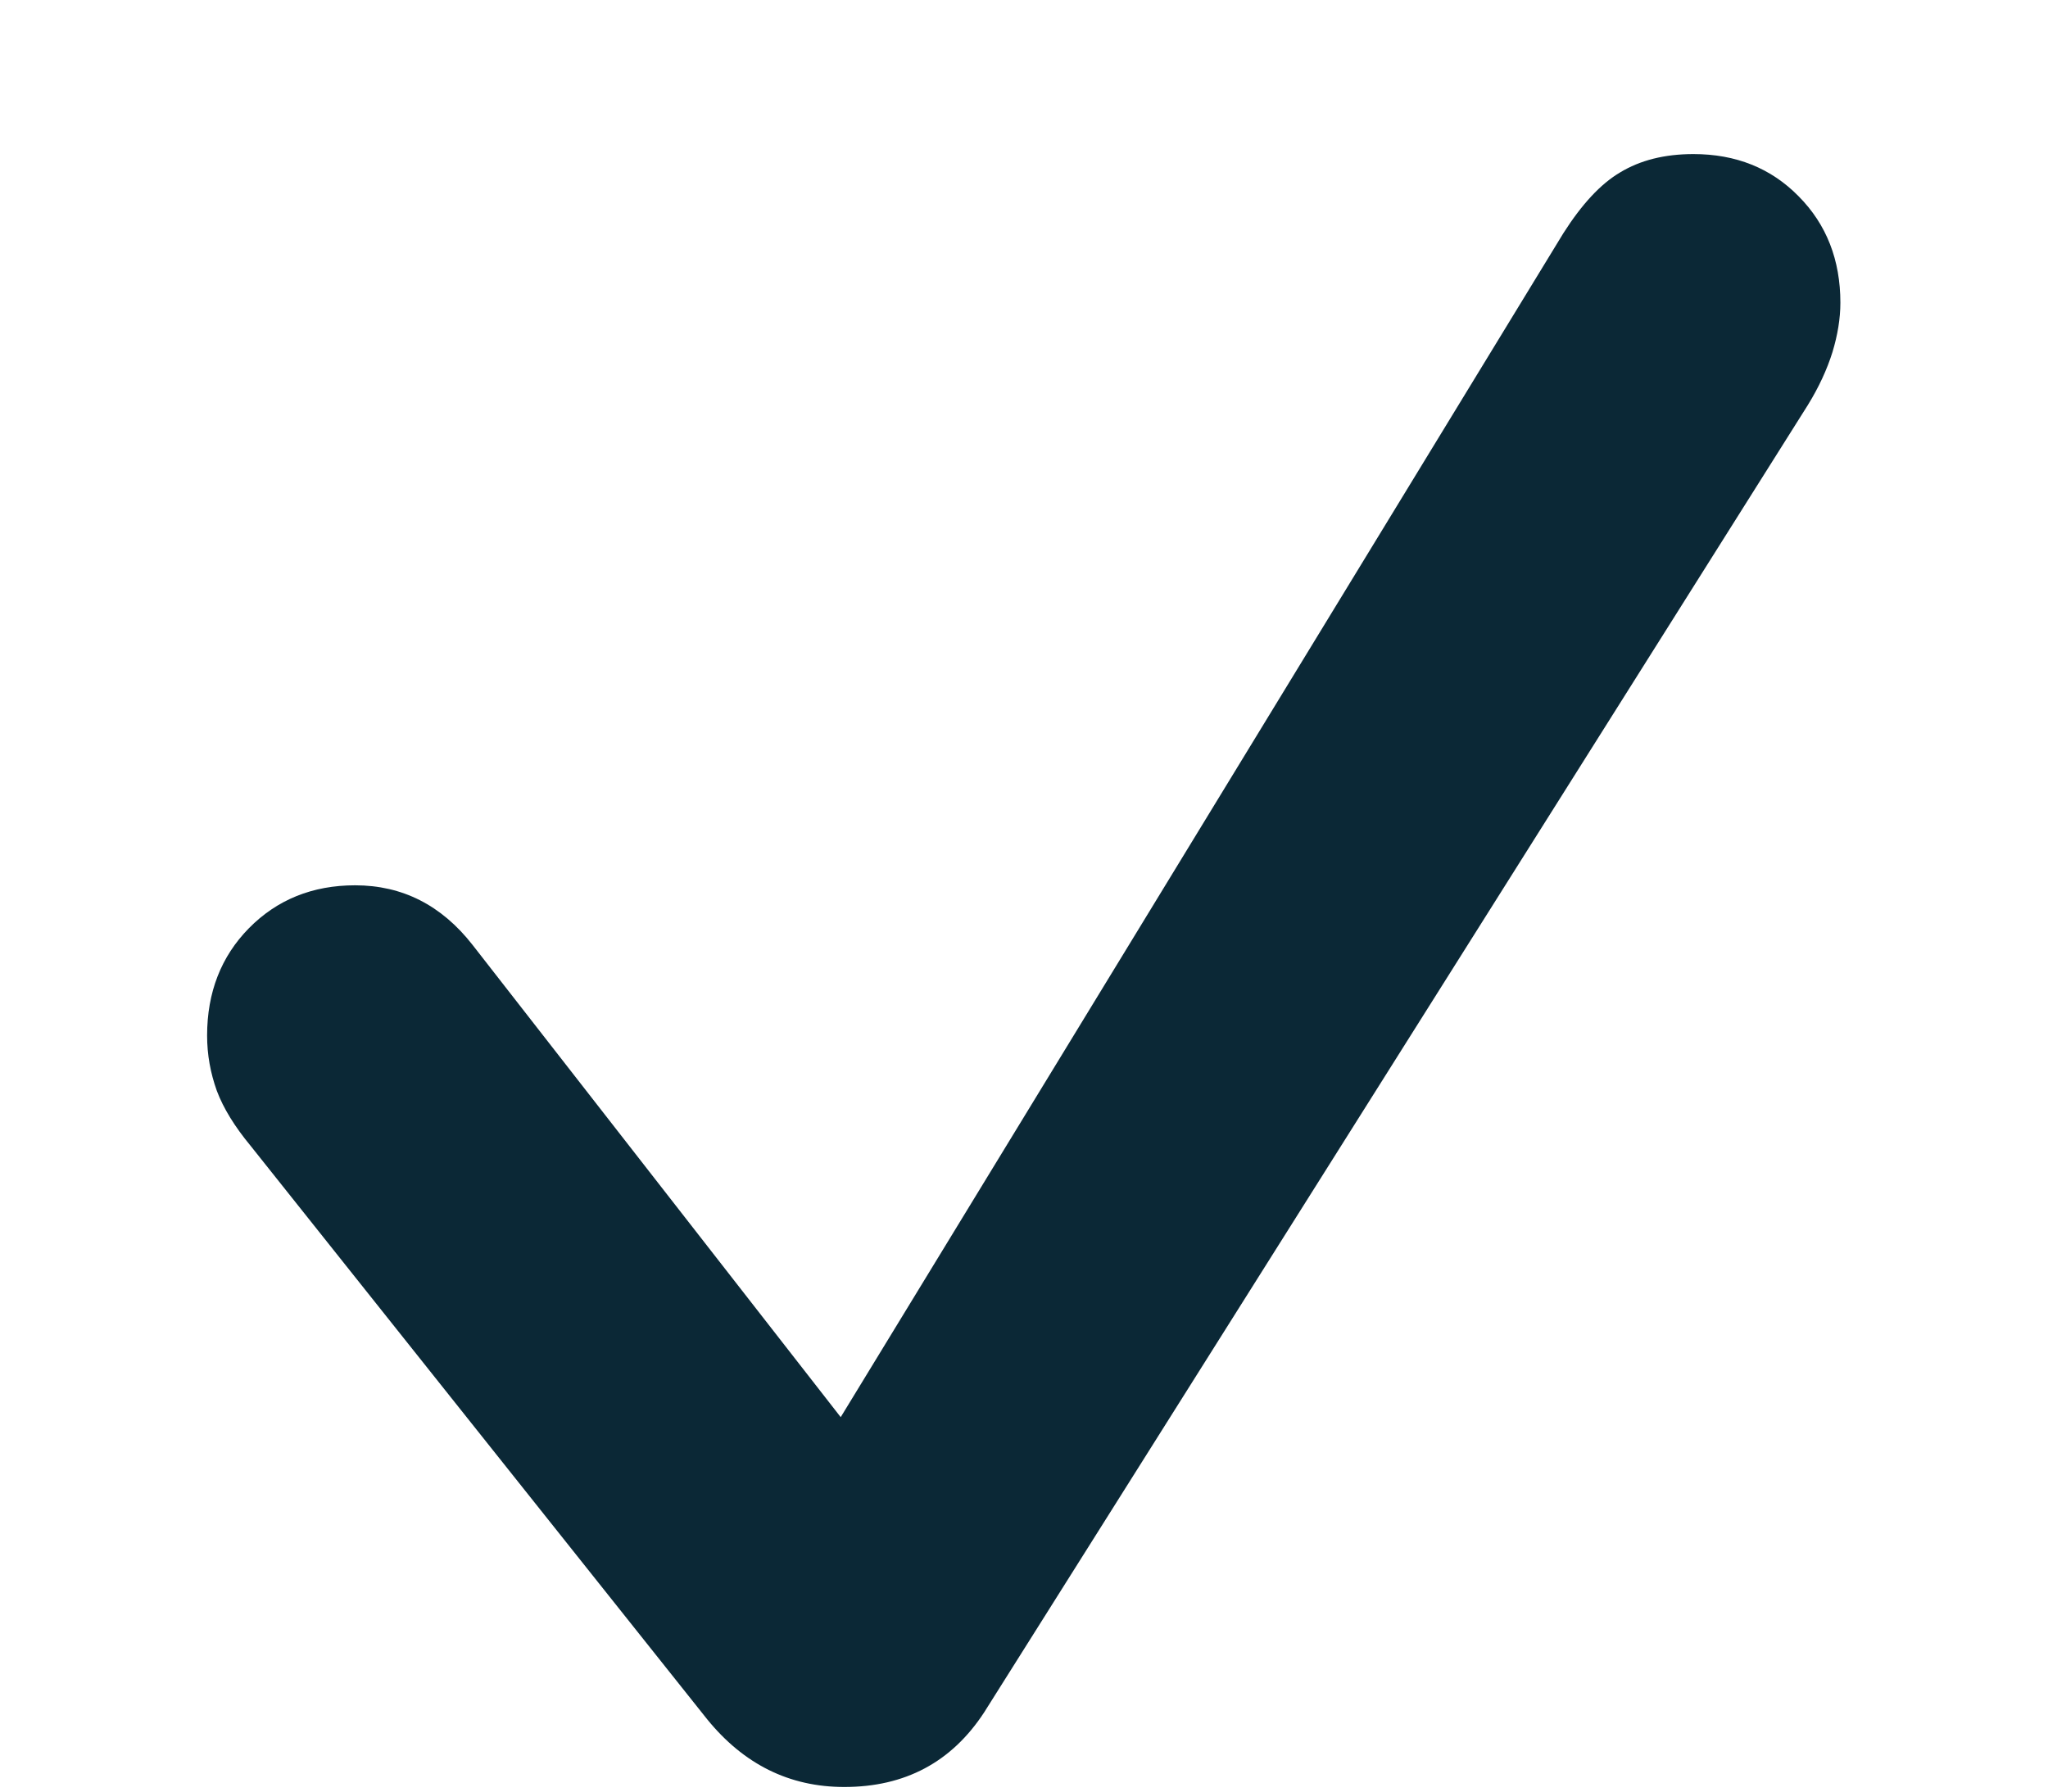 <svg width="8" height="7" viewBox="0 0 8 7" fill="none" xmlns="http://www.w3.org/2000/svg">
<path d="M3.298 6.982C3.083 6.982 2.905 6.893 2.762 6.717L0.979 4.477C0.917 4.402 0.873 4.331 0.847 4.262C0.822 4.192 0.809 4.121 0.809 4.046C0.809 3.877 0.864 3.737 0.972 3.627C1.082 3.515 1.221 3.459 1.387 3.459C1.571 3.459 1.724 3.536 1.846 3.692L3.284 5.537L6.107 0.911C6.179 0.798 6.252 0.719 6.328 0.674C6.407 0.626 6.502 0.602 6.615 0.602C6.781 0.602 6.918 0.657 7.026 0.767C7.135 0.877 7.189 1.016 7.189 1.183C7.189 1.245 7.178 1.31 7.158 1.376C7.137 1.443 7.105 1.513 7.061 1.584L3.844 6.691C3.717 6.885 3.535 6.982 3.298 6.982Z" fill="#0B2836"/>
</svg>
